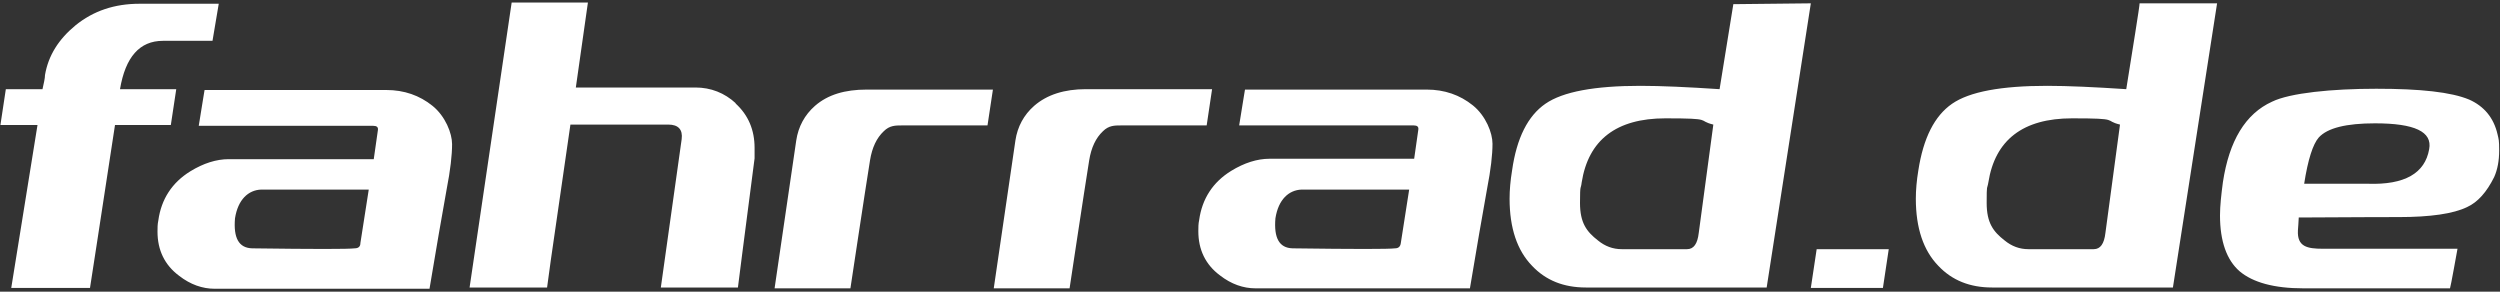 <svg xmlns="http://www.w3.org/2000/svg" width="600" height="70" viewBox="0 0 600 70" fill="none">
<rect x="0" y="0" width="600" height="70" fill="#333333" stroke="none"/>
<path d="M42.3 21.4H28.8C30.1 13.7 33.5 9.8 39.1 9.8H51L52.5 0.9H33.5C27.5 0.9 22.4 2.6 18.1 6.1C14.1 9.4 11.6 13.3 10.8 18C10.8 18.8 10.5 20 10.2 21.4H1.4L0.1 30H9L2.7 69.1H21.6C21.6 69.1 23.9 54.3 27.6 30H41L42.3 21.4ZM103.1 69.2L105.3 56.2L107.2 45.4C108.1 40.8 108.5 37.2 108.5 34.6C108.5 32 106.9 27.9 103.8 25.4C100.7 22.9 97 21.6 92.7 21.6H49.1C49.1 21.5 47.7 30.2 47.7 30.2H89.6C90.4 30.2 90.8 30.5 90.7 31.2L89.7 38.2H54.9C51.9 38.2 48.8 39.2 45.7 41.1C41.3 43.8 38.7 47.8 38 52.9C37.8 53.8 37.8 54.7 37.8 55.6C37.8 60 39.5 63.6 43 66.2C45.7 68.3 48.6 69.3 51.5 69.3H103.1V69.2ZM86.5 58.3C86.5 59.2 86 59.6 85.1 59.6C83.6 59.8 75.4 59.8 60.5 59.6C57.3 59.5 56 57.1 56.4 52.4C57.1 47.9 59.6 45.6 62.7 45.5H88.5C88.5 45.6 86.5 58.3 86.5 58.3ZM352.8 69.1L355 56.1L356.9 45.3C357.8 40.7 358.2 37.1 358.2 34.5C358.2 31.9 356.6 27.8 353.5 25.3C350.4 22.8 346.7 21.5 342.4 21.5H298.8C298.8 21.4 297.4 30.1 297.4 30.1H339.3C340.1 30.1 340.5 30.4 340.4 31.1L339.4 38.1H304.7C301.7 38.1 298.6 39.1 295.5 41C291.1 43.7 288.5 47.7 287.8 52.8C287.6 53.7 287.6 54.6 287.6 55.5C287.6 59.9 289.3 63.5 292.8 66.1C295.5 68.2 298.4 69.2 301.3 69.2H352.8V69.1ZM336.2 58.3C336.1 59.2 335.6 59.6 334.8 59.6C333.3 59.8 325.1 59.8 310.2 59.6C307 59.5 305.7 57.1 306.1 52.4C306.8 47.9 309.3 45.6 312.4 45.5H338.2C338.2 45.6 336.2 58.3 336.2 58.3ZM176.6 24.8C173.9 22.3 170.6 21 166.9 21H138.2L141.1 0.6H122.8C122.8 0.7 112.7 69 112.7 69H131.3C131.3 69 131.8 65.3 132.2 62.4L136.9 29.9H160.4C162.8 29.9 163.9 31.1 163.6 33.4L158.6 69H177.1C177.1 69 178.6 57.1 181.1 38C181.1 37.1 181.1 36.3 181.1 35.5C181.1 31.2 179.6 27.6 176.5 24.8H176.6ZM195.6 25.4C193.1 27.6 191.6 30.4 191.1 33.7C189.2 46.7 185.9 69.2 185.9 69.2H204.1C204.1 69.2 207.7 45.3 208.8 38.5C209.3 35.4 210.4 33.1 212.1 31.5C213.5 30.1 214.9 30.1 216.5 30.1H237L238.3 21.5H208C202.8 21.5 198.7 22.7 195.6 25.4ZM290.9 21.4H260.6C255.5 21.4 251.3 22.7 248.2 25.4C245.7 27.6 244.2 30.4 243.7 33.7C241.8 46.7 238.5 69.2 238.5 69.2H256.7C256.7 69.2 260.3 45.3 261.4 38.5C261.9 35.4 263 33.1 264.7 31.5C266.1 30.1 267.5 30.1 269.1 30.1H289.6L290.9 21.4ZM416 1C416 1 414 13.3 412.7 21.4C405.1 20.9 398.7 20.6 393.7 20.6C382.7 20.6 375.1 22 370.9 24.9C366.7 27.8 364 33.1 362.9 40.9C362.5 43.3 362.3 45.6 362.3 47.7C362.3 54.7 364.1 60.1 367.7 63.8C371 67.3 375.3 69 380.6 69H424L434.6 0.8L416 1ZM407.7 55.9C407.4 58.5 406.5 59.8 404.9 59.8H389.2C387.1 59.8 385.2 59.1 383.5 57.7C380.8 55.6 379.2 53.5 379.2 48.7C379.2 43.9 379.4 45.6 379.6 43.8C381.2 33.6 387.9 28.4 399.7 28.4C411.5 28.4 407.1 28.9 411.2 29.9L407.7 55.9Z" fill="white"/>
<path d="M510.3 21.4C502.7 20.9 496.3 20.6 491.3 20.6C480.3 20.6 472.7 22 468.5 24.9C464.3 27.8 461.6 33.1 460.4 40.9C460 43.3 459.8 45.6 459.8 47.7C459.8 54.7 461.6 60.1 465.2 63.8C468.5 67.3 472.8 69 478.1 69H521.5L532.1 0.8H513.5C513.6 1 511.6 13.2 510.3 21.4ZM505.3 55.9C505 58.5 504.1 59.8 502.5 59.8H486.8C484.7 59.8 482.8 59.1 481.1 57.7C478.4 55.6 476.8 53.5 476.8 48.7C476.8 43.9 476.9 45.6 477.2 43.8C478.8 33.6 485.5 28.4 497.3 28.4C509.1 28.4 504.7 28.9 508.8 29.9L505.3 55.9ZM434.6 69.1H451.9L453.3 59.8H436L434.6 69.1ZM592.6 23.9C588.3 22.1 580.9 21.3 570.3 21.3C559.7 21.3 549.6 22.3 545.3 24.4C538.9 27.3 535 33.8 533.5 43.7C533.1 46.7 532.8 49.4 532.8 51.7C532.8 57.9 534.4 62.4 537.5 65.1C540.7 67.8 545.8 69.2 552.8 69.2H588C588.1 69.2 589.8 59.7 589.8 59.7H557.5C553.7 59.7 551.3 59.2 551.5 55.3C551.6 54.5 551.6 53.5 551.7 52.2C566.8 52.1 574.9 52.1 575.7 52.1C583.3 52.1 588.8 51.3 592.1 49.7C594.7 48.5 596.8 46.1 598.6 42.5C599.4 40.7 599.8 38.6 599.8 36.1C599.8 33.6 599.7 33.5 599.4 32.2C598.5 28.3 596.2 25.5 592.6 23.9ZM583 35.8C582 41.6 577.1 44.4 568.3 44.1H553C553.9 38.3 555.1 34.6 556.5 33C558.6 30.7 563.1 29.6 570 29.6C579.5 29.6 583.8 31.6 583 35.8Z" fill="white"/>
</svg>